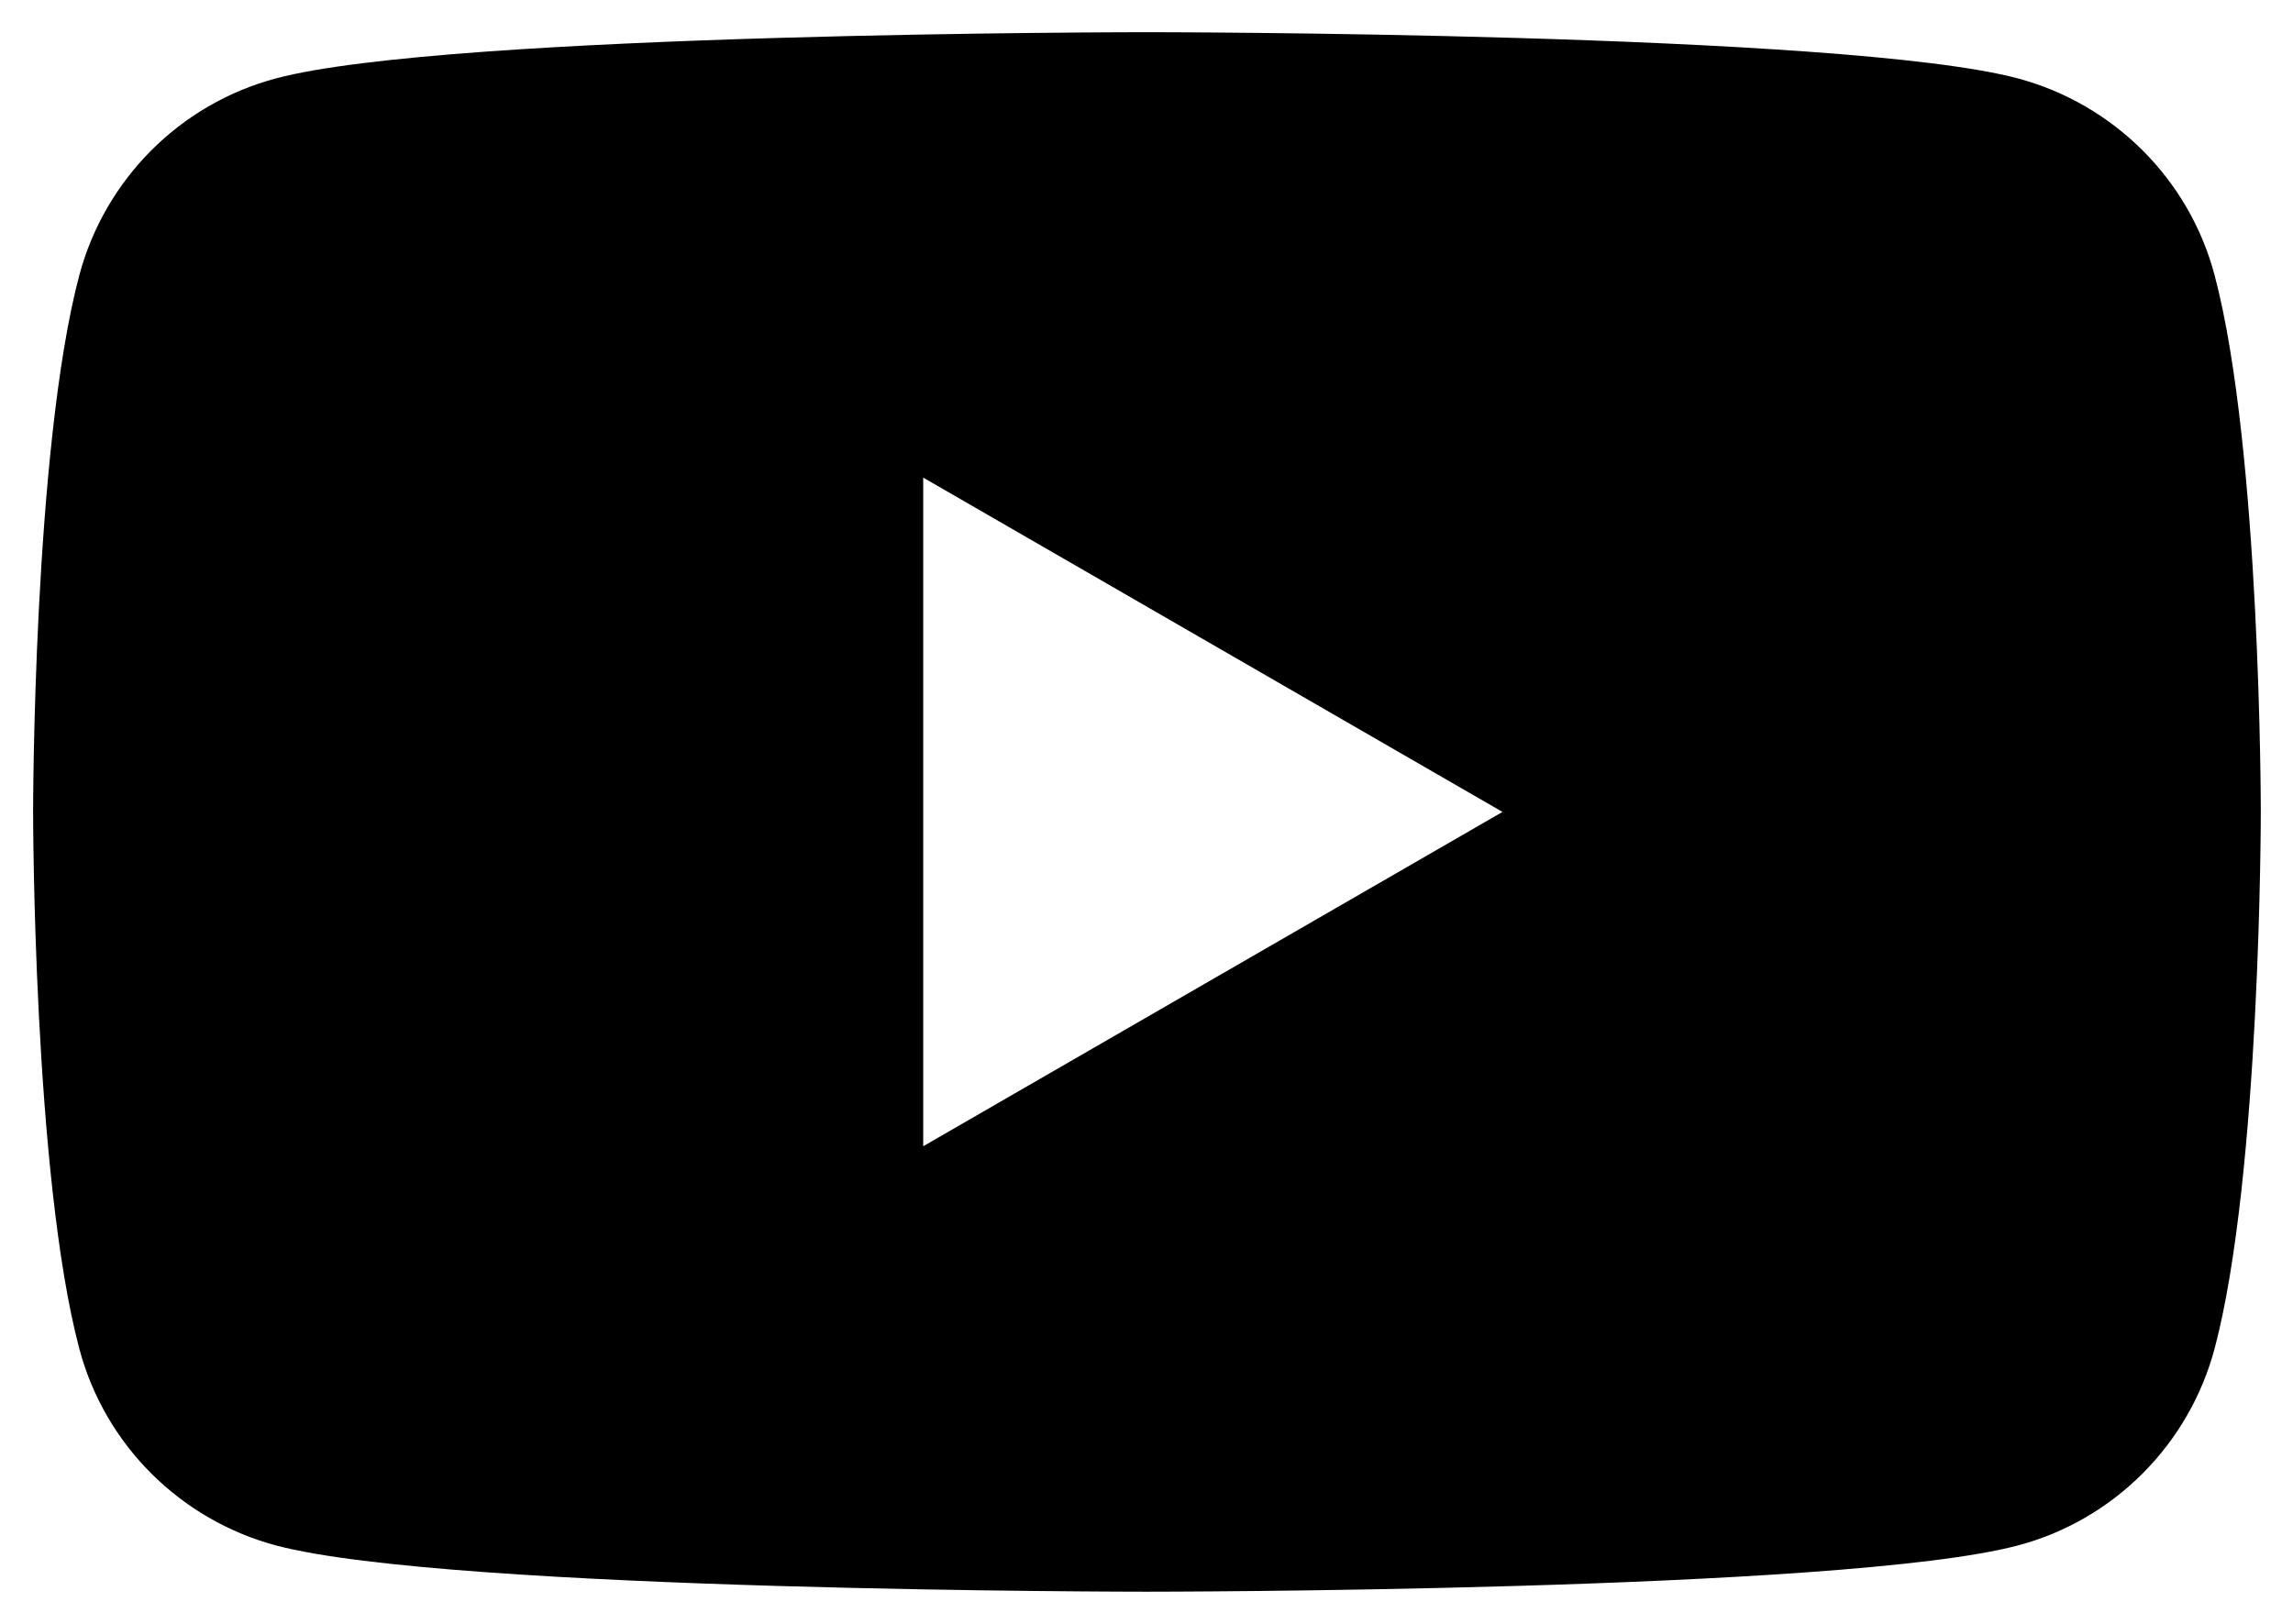 <svg width="48" height="34" viewBox="0 0 48 34" fill="none" xmlns="http://www.w3.org/2000/svg">
<path d="M19.326 24V10L31.452 17L19.326 24ZM46.358 5.759C45.823 3.741 44.237 2.177 42.24 1.641C38.596 0.674 23.999 0.674 23.999 0.674C23.999 0.674 9.402 0.674 5.779 1.641C3.761 2.177 2.196 3.762 1.661 5.759C0.693 9.403 0.693 17 0.693 17C0.693 17 0.693 24.597 1.661 28.241C2.196 30.259 3.782 31.824 5.779 32.359C9.423 33.327 23.999 33.327 23.999 33.327C23.999 33.327 38.596 33.327 42.24 32.359C44.258 31.824 45.823 30.238 46.358 28.241C47.326 24.597 47.326 17 47.326 17C47.326 17 47.326 9.403 46.358 5.759Z" fill="#000000"/>
</svg>
